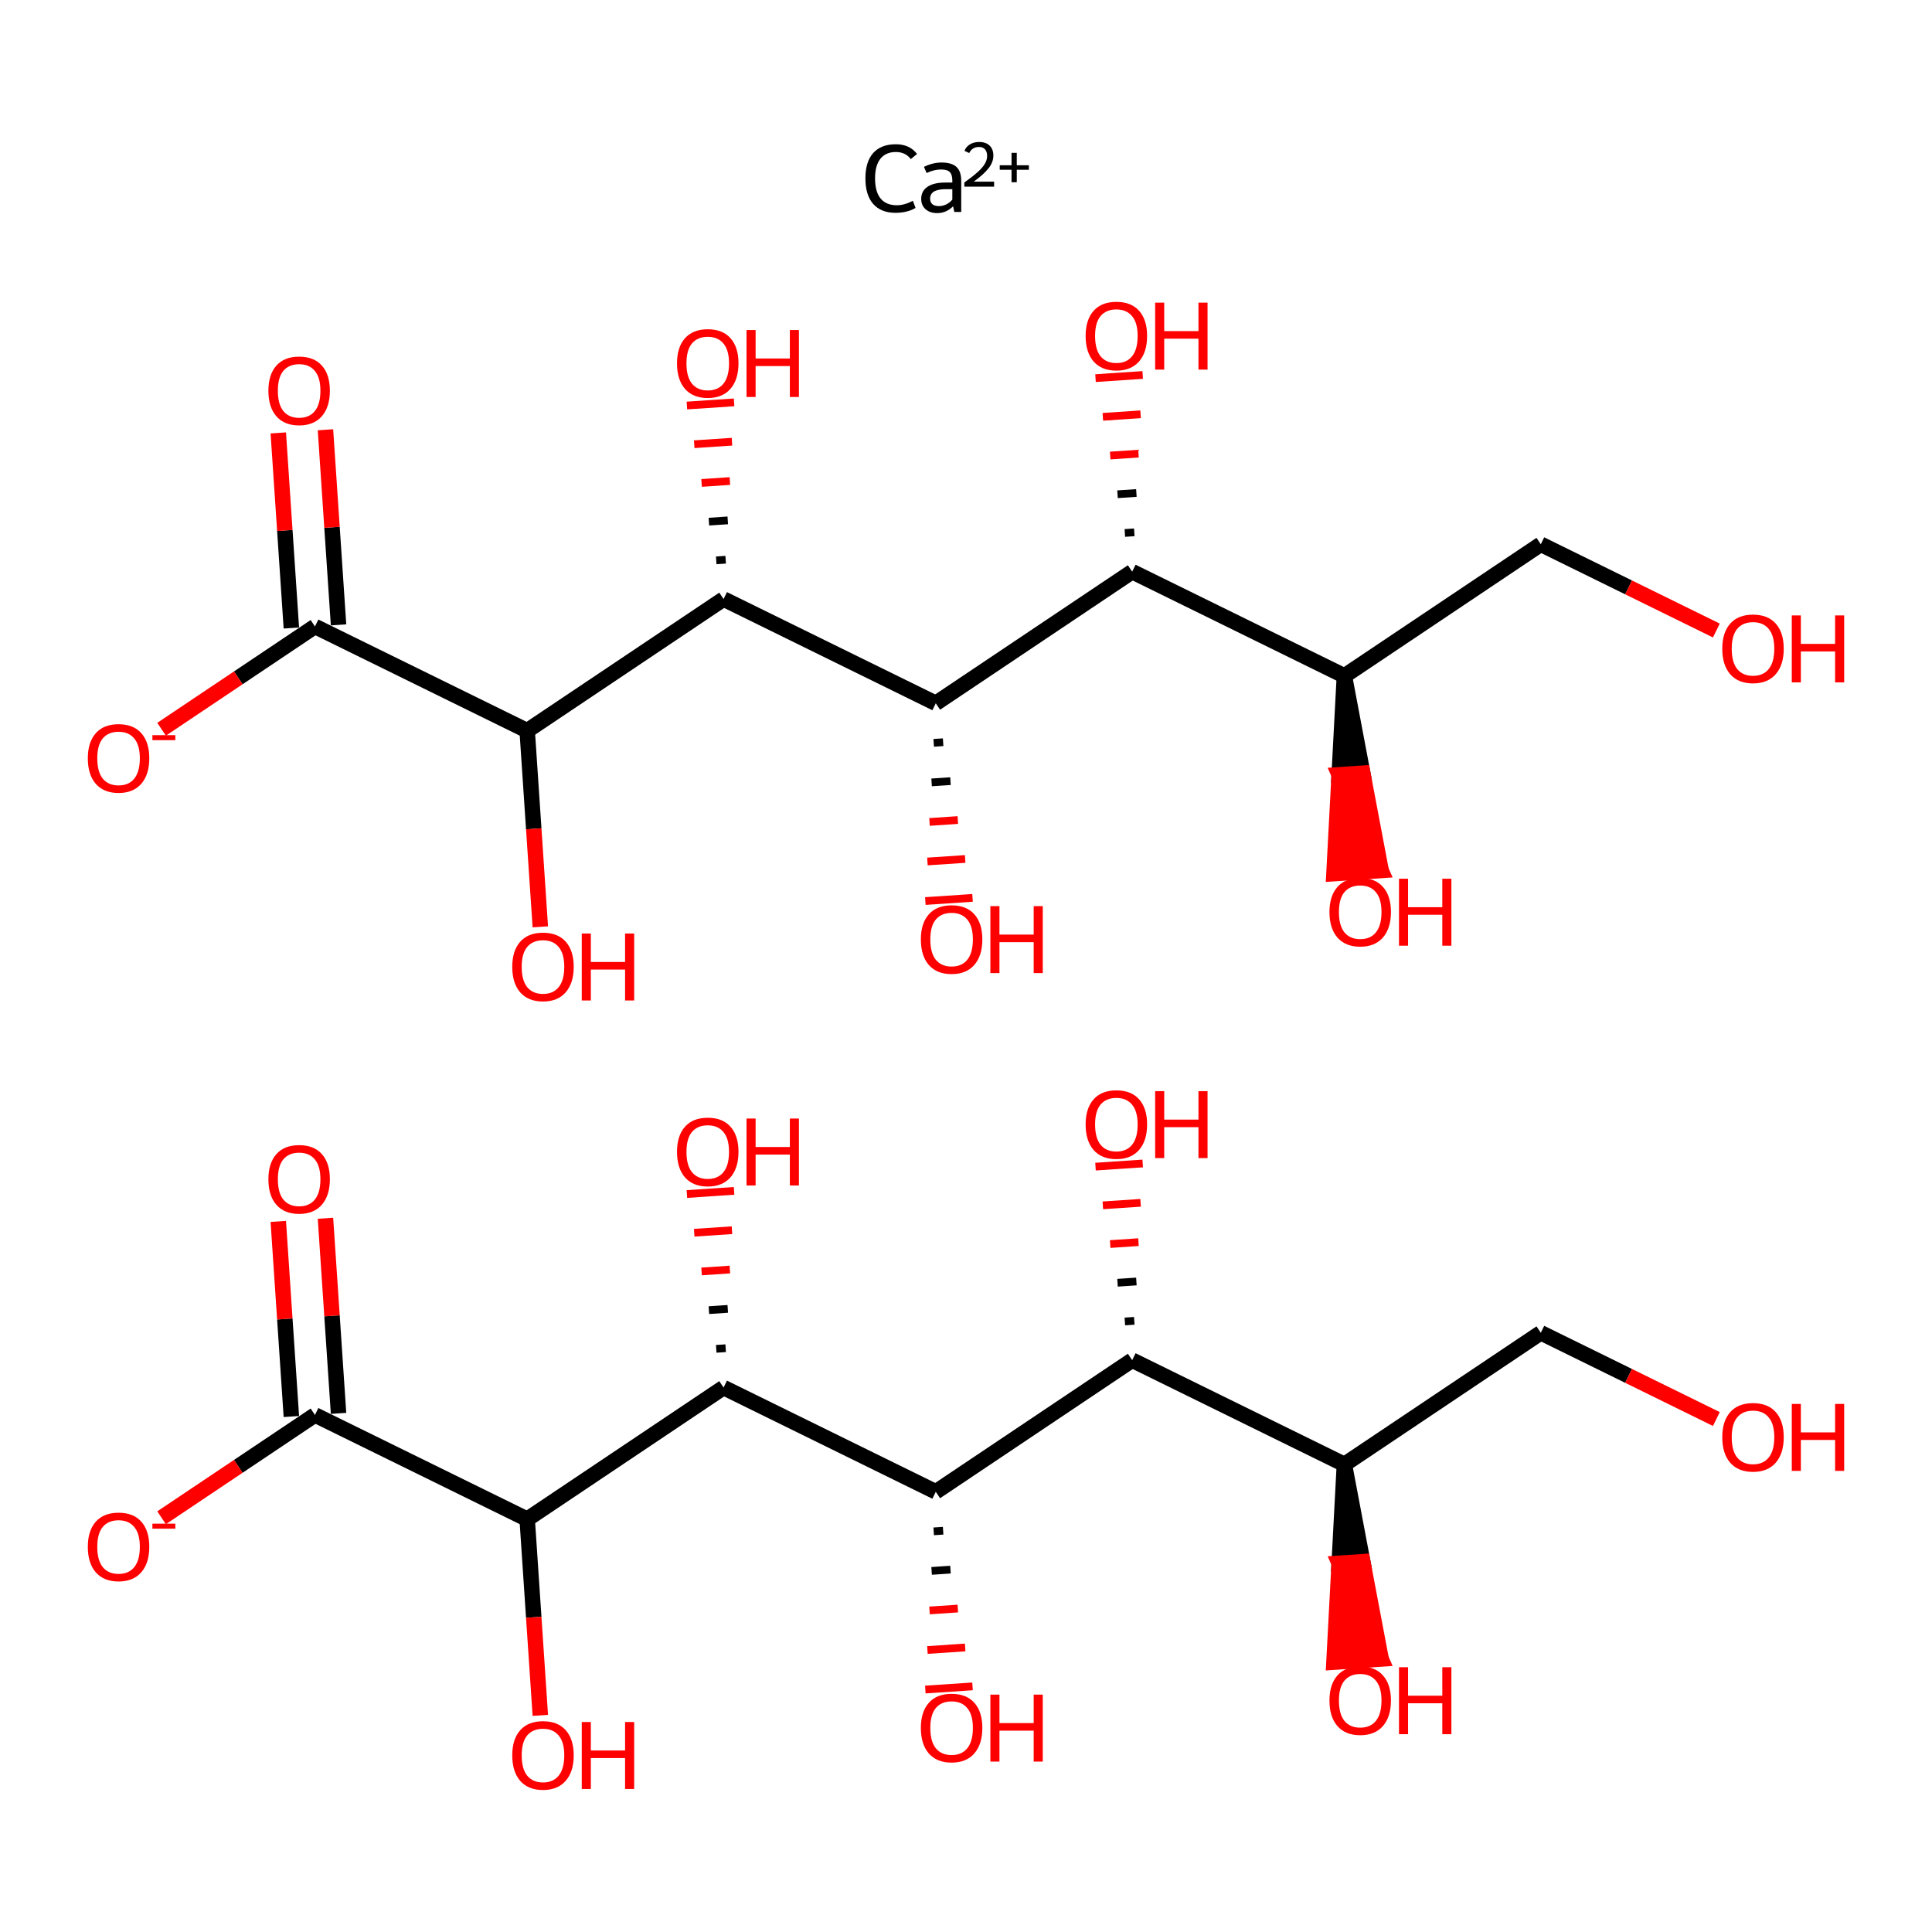 <?xml version='1.0' encoding='iso-8859-1'?>
<svg version='1.1' baseProfile='full'
              xmlns='http://www.w3.org/2000/svg'
                      xmlns:rdkit='http://www.rdkit.org/xml'
                      xmlns:xlink='http://www.w3.org/1999/xlink'
                  xml:space='preserve'
width='250px' height='250px' viewBox='0 0 250 250'>
<!-- END OF HEADER -->
<rect style='opacity:1.0;fill:#FFFFFF;stroke:none' width='250' height='250' x='0' y='0'> </rect>
<path class='bond-0 atom-0 atom-1' d='M 199.378,172.459 L 173.964,189.495' style='fill:none;fill-rule:evenodd;stroke:#000000;stroke-width:2.0px;stroke-linecap:butt;stroke-linejoin:miter;stroke-opacity:1' />
<path class='bond-1 atom-0 atom-7' d='M 199.378,172.459 L 210.737,178.04' style='fill:none;fill-rule:evenodd;stroke:#000000;stroke-width:2.0px;stroke-linecap:butt;stroke-linejoin:miter;stroke-opacity:1' />
<path class='bond-1 atom-0 atom-7' d='M 210.737,178.04 L 222.096,183.621' style='fill:none;fill-rule:evenodd;stroke:#FF0000;stroke-width:2.0px;stroke-linecap:butt;stroke-linejoin:miter;stroke-opacity:1' />
<path class='bond-2 atom-1 atom-2' d='M 173.964,189.495 L 146.504,176.004' style='fill:none;fill-rule:evenodd;stroke:#000000;stroke-width:2.0px;stroke-linecap:butt;stroke-linejoin:miter;stroke-opacity:1' />
<path class='bond-3 atom-1 atom-8' d='M 173.964,189.495 L 173.289,202.288 L 176.341,202.083 Z' style='fill:#000000;fill-rule:evenodd;fill-opacity:1;stroke:#000000;stroke-width:2.0px;stroke-linecap:butt;stroke-linejoin:miter;stroke-opacity:1;' />
<path class='bond-3 atom-1 atom-8' d='M 173.289,202.288 L 178.719,214.671 L 172.613,215.081 Z' style='fill:#FF0000;fill-rule:evenodd;fill-opacity:1;stroke:#FF0000;stroke-width:2.0px;stroke-linecap:butt;stroke-linejoin:miter;stroke-opacity:1;' />
<path class='bond-3 atom-1 atom-8' d='M 173.289,202.288 L 176.341,202.083 L 178.719,214.671 Z' style='fill:#FF0000;fill-rule:evenodd;fill-opacity:1;stroke:#FF0000;stroke-width:2.0px;stroke-linecap:butt;stroke-linejoin:miter;stroke-opacity:1;' />
<path class='bond-4 atom-2 atom-3' d='M 146.504,176.004 L 121.09,193.04' style='fill:none;fill-rule:evenodd;stroke:#000000;stroke-width:2.0px;stroke-linecap:butt;stroke-linejoin:miter;stroke-opacity:1' />
<path class='bond-5 atom-2 atom-9' d='M 146.776,170.914 L 145.555,170.996' style='fill:none;fill-rule:evenodd;stroke:#000000;stroke-width:1.0px;stroke-linecap:butt;stroke-linejoin:miter;stroke-opacity:1' />
<path class='bond-5 atom-2 atom-9' d='M 147.048,165.824 L 144.606,165.987' style='fill:none;fill-rule:evenodd;stroke:#000000;stroke-width:1.0px;stroke-linecap:butt;stroke-linejoin:miter;stroke-opacity:1' />
<path class='bond-5 atom-2 atom-9' d='M 147.32,160.733 L 143.657,160.979' style='fill:none;fill-rule:evenodd;stroke:#FF0000;stroke-width:1.0px;stroke-linecap:butt;stroke-linejoin:miter;stroke-opacity:1' />
<path class='bond-5 atom-2 atom-9' d='M 147.592,155.643 L 142.708,155.971' style='fill:none;fill-rule:evenodd;stroke:#FF0000;stroke-width:1.0px;stroke-linecap:butt;stroke-linejoin:miter;stroke-opacity:1' />
<path class='bond-5 atom-2 atom-9' d='M 147.864,150.553 L 141.759,150.962' style='fill:none;fill-rule:evenodd;stroke:#FF0000;stroke-width:1.0px;stroke-linecap:butt;stroke-linejoin:miter;stroke-opacity:1' />
<path class='bond-6 atom-3 atom-4' d='M 121.09,193.04 L 93.629,179.549' style='fill:none;fill-rule:evenodd;stroke:#000000;stroke-width:2.0px;stroke-linecap:butt;stroke-linejoin:miter;stroke-opacity:1' />
<path class='bond-7 atom-3 atom-10' d='M 120.82,198.157 L 122.041,198.075' style='fill:none;fill-rule:evenodd;stroke:#000000;stroke-width:1.0px;stroke-linecap:butt;stroke-linejoin:miter;stroke-opacity:1' />
<path class='bond-7 atom-3 atom-10' d='M 120.549,203.274 L 122.992,203.11' style='fill:none;fill-rule:evenodd;stroke:#000000;stroke-width:1.0px;stroke-linecap:butt;stroke-linejoin:miter;stroke-opacity:1' />
<path class='bond-7 atom-3 atom-10' d='M 120.279,208.391 L 123.942,208.146' style='fill:none;fill-rule:evenodd;stroke:#FF0000;stroke-width:1.0px;stroke-linecap:butt;stroke-linejoin:miter;stroke-opacity:1' />
<path class='bond-7 atom-3 atom-10' d='M 120.009,213.508 L 124.893,213.181' style='fill:none;fill-rule:evenodd;stroke:#FF0000;stroke-width:1.0px;stroke-linecap:butt;stroke-linejoin:miter;stroke-opacity:1' />
<path class='bond-7 atom-3 atom-10' d='M 119.739,218.625 L 125.844,218.216' style='fill:none;fill-rule:evenodd;stroke:#FF0000;stroke-width:1.0px;stroke-linecap:butt;stroke-linejoin:miter;stroke-opacity:1' />
<path class='bond-8 atom-4 atom-5' d='M 93.629,179.549 L 68.216,196.585' style='fill:none;fill-rule:evenodd;stroke:#000000;stroke-width:2.0px;stroke-linecap:butt;stroke-linejoin:miter;stroke-opacity:1' />
<path class='bond-9 atom-4 atom-11' d='M 93.901,174.459 L 92.68,174.54' style='fill:none;fill-rule:evenodd;stroke:#000000;stroke-width:1.0px;stroke-linecap:butt;stroke-linejoin:miter;stroke-opacity:1' />
<path class='bond-9 atom-4 atom-11' d='M 94.173,169.368 L 91.731,169.532' style='fill:none;fill-rule:evenodd;stroke:#000000;stroke-width:1.0px;stroke-linecap:butt;stroke-linejoin:miter;stroke-opacity:1' />
<path class='bond-9 atom-4 atom-11' d='M 94.445,164.278 L 90.782,164.524' style='fill:none;fill-rule:evenodd;stroke:#FF0000;stroke-width:1.0px;stroke-linecap:butt;stroke-linejoin:miter;stroke-opacity:1' />
<path class='bond-9 atom-4 atom-11' d='M 94.718,159.188 L 89.833,159.516' style='fill:none;fill-rule:evenodd;stroke:#FF0000;stroke-width:1.0px;stroke-linecap:butt;stroke-linejoin:miter;stroke-opacity:1' />
<path class='bond-9 atom-4 atom-11' d='M 94.99,154.098 L 88.884,154.507' style='fill:none;fill-rule:evenodd;stroke:#FF0000;stroke-width:1.0px;stroke-linecap:butt;stroke-linejoin:miter;stroke-opacity:1' />
<path class='bond-10 atom-5 atom-6' d='M 68.216,196.585 L 40.755,183.094' style='fill:none;fill-rule:evenodd;stroke:#000000;stroke-width:2.0px;stroke-linecap:butt;stroke-linejoin:miter;stroke-opacity:1' />
<path class='bond-11 atom-5 atom-12' d='M 68.216,196.585 L 69.066,209.275' style='fill:none;fill-rule:evenodd;stroke:#000000;stroke-width:2.0px;stroke-linecap:butt;stroke-linejoin:miter;stroke-opacity:1' />
<path class='bond-11 atom-5 atom-12' d='M 69.066,209.275 L 69.917,221.966' style='fill:none;fill-rule:evenodd;stroke:#FF0000;stroke-width:2.0px;stroke-linecap:butt;stroke-linejoin:miter;stroke-opacity:1' />
<path class='bond-12 atom-6 atom-13' d='M 43.808,182.889 L 42.961,170.266' style='fill:none;fill-rule:evenodd;stroke:#000000;stroke-width:2.0px;stroke-linecap:butt;stroke-linejoin:miter;stroke-opacity:1' />
<path class='bond-12 atom-6 atom-13' d='M 42.961,170.266 L 42.115,157.643' style='fill:none;fill-rule:evenodd;stroke:#FF0000;stroke-width:2.0px;stroke-linecap:butt;stroke-linejoin:miter;stroke-opacity:1' />
<path class='bond-12 atom-6 atom-13' d='M 37.702,183.298 L 36.856,170.675' style='fill:none;fill-rule:evenodd;stroke:#000000;stroke-width:2.0px;stroke-linecap:butt;stroke-linejoin:miter;stroke-opacity:1' />
<path class='bond-12 atom-6 atom-13' d='M 36.856,170.675 L 36.01,158.052' style='fill:none;fill-rule:evenodd;stroke:#FF0000;stroke-width:2.0px;stroke-linecap:butt;stroke-linejoin:miter;stroke-opacity:1' />
<path class='bond-13 atom-6 atom-14' d='M 40.755,183.094 L 30.832,189.746' style='fill:none;fill-rule:evenodd;stroke:#000000;stroke-width:2.0px;stroke-linecap:butt;stroke-linejoin:miter;stroke-opacity:1' />
<path class='bond-13 atom-6 atom-14' d='M 30.832,189.746 L 20.908,196.398' style='fill:none;fill-rule:evenodd;stroke:#FF0000;stroke-width:2.0px;stroke-linecap:butt;stroke-linejoin:miter;stroke-opacity:1' />
<path class='bond-14 atom-15 atom-16' d='M 199.378,70.427 L 173.964,87.463' style='fill:none;fill-rule:evenodd;stroke:#000000;stroke-width:2.0px;stroke-linecap:butt;stroke-linejoin:miter;stroke-opacity:1' />
<path class='bond-15 atom-15 atom-22' d='M 199.378,70.427 L 210.737,76.008' style='fill:none;fill-rule:evenodd;stroke:#000000;stroke-width:2.0px;stroke-linecap:butt;stroke-linejoin:miter;stroke-opacity:1' />
<path class='bond-15 atom-15 atom-22' d='M 210.737,76.008 L 222.096,81.589' style='fill:none;fill-rule:evenodd;stroke:#FF0000;stroke-width:2.0px;stroke-linecap:butt;stroke-linejoin:miter;stroke-opacity:1' />
<path class='bond-16 atom-16 atom-17' d='M 173.964,87.463 L 146.504,73.972' style='fill:none;fill-rule:evenodd;stroke:#000000;stroke-width:2.0px;stroke-linecap:butt;stroke-linejoin:miter;stroke-opacity:1' />
<path class='bond-17 atom-16 atom-23' d='M 173.964,87.463 L 173.289,100.256 L 176.341,100.051 Z' style='fill:#000000;fill-rule:evenodd;fill-opacity:1;stroke:#000000;stroke-width:2.0px;stroke-linecap:butt;stroke-linejoin:miter;stroke-opacity:1;' />
<path class='bond-17 atom-16 atom-23' d='M 173.289,100.256 L 178.719,112.639 L 172.613,113.049 Z' style='fill:#FF0000;fill-rule:evenodd;fill-opacity:1;stroke:#FF0000;stroke-width:2.0px;stroke-linecap:butt;stroke-linejoin:miter;stroke-opacity:1;' />
<path class='bond-17 atom-16 atom-23' d='M 173.289,100.256 L 176.341,100.051 L 178.719,112.639 Z' style='fill:#FF0000;fill-rule:evenodd;fill-opacity:1;stroke:#FF0000;stroke-width:2.0px;stroke-linecap:butt;stroke-linejoin:miter;stroke-opacity:1;' />
<path class='bond-18 atom-17 atom-18' d='M 146.504,73.972 L 121.09,91.008' style='fill:none;fill-rule:evenodd;stroke:#000000;stroke-width:2.0px;stroke-linecap:butt;stroke-linejoin:miter;stroke-opacity:1' />
<path class='bond-19 atom-17 atom-24' d='M 146.776,68.882 L 145.555,68.964' style='fill:none;fill-rule:evenodd;stroke:#000000;stroke-width:1.0px;stroke-linecap:butt;stroke-linejoin:miter;stroke-opacity:1' />
<path class='bond-19 atom-17 atom-24' d='M 147.048,63.792 L 144.606,63.956' style='fill:none;fill-rule:evenodd;stroke:#000000;stroke-width:1.0px;stroke-linecap:butt;stroke-linejoin:miter;stroke-opacity:1' />
<path class='bond-19 atom-17 atom-24' d='M 147.32,58.702 L 143.657,58.947' style='fill:none;fill-rule:evenodd;stroke:#FF0000;stroke-width:1.0px;stroke-linecap:butt;stroke-linejoin:miter;stroke-opacity:1' />
<path class='bond-19 atom-17 atom-24' d='M 147.592,53.611 L 142.708,53.939' style='fill:none;fill-rule:evenodd;stroke:#FF0000;stroke-width:1.0px;stroke-linecap:butt;stroke-linejoin:miter;stroke-opacity:1' />
<path class='bond-19 atom-17 atom-24' d='M 147.864,48.521 L 141.759,48.931' style='fill:none;fill-rule:evenodd;stroke:#FF0000;stroke-width:1.0px;stroke-linecap:butt;stroke-linejoin:miter;stroke-opacity:1' />
<path class='bond-20 atom-18 atom-19' d='M 121.09,91.008 L 93.629,77.517' style='fill:none;fill-rule:evenodd;stroke:#000000;stroke-width:2.0px;stroke-linecap:butt;stroke-linejoin:miter;stroke-opacity:1' />
<path class='bond-21 atom-18 atom-25' d='M 120.82,96.125 L 122.041,96.043' style='fill:none;fill-rule:evenodd;stroke:#000000;stroke-width:1.0px;stroke-linecap:butt;stroke-linejoin:miter;stroke-opacity:1' />
<path class='bond-21 atom-18 atom-25' d='M 120.549,101.242 L 122.992,101.079' style='fill:none;fill-rule:evenodd;stroke:#000000;stroke-width:1.0px;stroke-linecap:butt;stroke-linejoin:miter;stroke-opacity:1' />
<path class='bond-21 atom-18 atom-25' d='M 120.279,106.359 L 123.942,106.114' style='fill:none;fill-rule:evenodd;stroke:#FF0000;stroke-width:1.0px;stroke-linecap:butt;stroke-linejoin:miter;stroke-opacity:1' />
<path class='bond-21 atom-18 atom-25' d='M 120.009,111.476 L 124.893,111.149' style='fill:none;fill-rule:evenodd;stroke:#FF0000;stroke-width:1.0px;stroke-linecap:butt;stroke-linejoin:miter;stroke-opacity:1' />
<path class='bond-21 atom-18 atom-25' d='M 119.739,116.594 L 125.844,116.184' style='fill:none;fill-rule:evenodd;stroke:#FF0000;stroke-width:1.0px;stroke-linecap:butt;stroke-linejoin:miter;stroke-opacity:1' />
<path class='bond-22 atom-19 atom-20' d='M 93.629,77.517 L 68.216,94.553' style='fill:none;fill-rule:evenodd;stroke:#000000;stroke-width:2.0px;stroke-linecap:butt;stroke-linejoin:miter;stroke-opacity:1' />
<path class='bond-23 atom-19 atom-26' d='M 93.901,72.427 L 92.68,72.509' style='fill:none;fill-rule:evenodd;stroke:#000000;stroke-width:1.0px;stroke-linecap:butt;stroke-linejoin:miter;stroke-opacity:1' />
<path class='bond-23 atom-19 atom-26' d='M 94.173,67.337 L 91.731,67.5' style='fill:none;fill-rule:evenodd;stroke:#000000;stroke-width:1.0px;stroke-linecap:butt;stroke-linejoin:miter;stroke-opacity:1' />
<path class='bond-23 atom-19 atom-26' d='M 94.445,62.246 L 90.782,62.492' style='fill:none;fill-rule:evenodd;stroke:#FF0000;stroke-width:1.0px;stroke-linecap:butt;stroke-linejoin:miter;stroke-opacity:1' />
<path class='bond-23 atom-19 atom-26' d='M 94.718,57.156 L 89.833,57.484' style='fill:none;fill-rule:evenodd;stroke:#FF0000;stroke-width:1.0px;stroke-linecap:butt;stroke-linejoin:miter;stroke-opacity:1' />
<path class='bond-23 atom-19 atom-26' d='M 94.99,52.066 L 88.884,52.475' style='fill:none;fill-rule:evenodd;stroke:#FF0000;stroke-width:1.0px;stroke-linecap:butt;stroke-linejoin:miter;stroke-opacity:1' />
<path class='bond-24 atom-20 atom-21' d='M 68.216,94.553 L 40.755,81.062' style='fill:none;fill-rule:evenodd;stroke:#000000;stroke-width:2.0px;stroke-linecap:butt;stroke-linejoin:miter;stroke-opacity:1' />
<path class='bond-25 atom-20 atom-27' d='M 68.216,94.553 L 69.066,107.243' style='fill:none;fill-rule:evenodd;stroke:#000000;stroke-width:2.0px;stroke-linecap:butt;stroke-linejoin:miter;stroke-opacity:1' />
<path class='bond-25 atom-20 atom-27' d='M 69.066,107.243 L 69.917,119.934' style='fill:none;fill-rule:evenodd;stroke:#FF0000;stroke-width:2.0px;stroke-linecap:butt;stroke-linejoin:miter;stroke-opacity:1' />
<path class='bond-26 atom-21 atom-28' d='M 43.808,80.857 L 42.961,68.234' style='fill:none;fill-rule:evenodd;stroke:#000000;stroke-width:2.0px;stroke-linecap:butt;stroke-linejoin:miter;stroke-opacity:1' />
<path class='bond-26 atom-21 atom-28' d='M 42.961,68.234 L 42.115,55.611' style='fill:none;fill-rule:evenodd;stroke:#FF0000;stroke-width:2.0px;stroke-linecap:butt;stroke-linejoin:miter;stroke-opacity:1' />
<path class='bond-26 atom-21 atom-28' d='M 37.702,81.266 L 36.856,68.643' style='fill:none;fill-rule:evenodd;stroke:#000000;stroke-width:2.0px;stroke-linecap:butt;stroke-linejoin:miter;stroke-opacity:1' />
<path class='bond-26 atom-21 atom-28' d='M 36.856,68.643 L 36.01,56.02' style='fill:none;fill-rule:evenodd;stroke:#FF0000;stroke-width:2.0px;stroke-linecap:butt;stroke-linejoin:miter;stroke-opacity:1' />
<path class='bond-27 atom-21 atom-29' d='M 40.755,81.062 L 30.832,87.714' style='fill:none;fill-rule:evenodd;stroke:#000000;stroke-width:2.0px;stroke-linecap:butt;stroke-linejoin:miter;stroke-opacity:1' />
<path class='bond-27 atom-21 atom-29' d='M 30.832,87.714 L 20.908,94.366' style='fill:none;fill-rule:evenodd;stroke:#FF0000;stroke-width:2.0px;stroke-linecap:butt;stroke-linejoin:miter;stroke-opacity:1' />
<path  class='atom-7' d='M 222.861 185.975
Q 222.861 183.894, 223.889 182.732
Q 224.917 181.569, 226.839 181.569
Q 228.76 181.569, 229.788 182.732
Q 230.816 183.894, 230.816 185.975
Q 230.816 188.08, 229.776 189.279
Q 228.736 190.466, 226.839 190.466
Q 224.93 190.466, 223.889 189.279
Q 222.861 188.092, 222.861 185.975
M 226.839 189.487
Q 228.16 189.487, 228.87 188.606
Q 229.592 187.713, 229.592 185.975
Q 229.592 184.274, 228.87 183.417
Q 228.16 182.548, 226.839 182.548
Q 225.517 182.548, 224.795 183.405
Q 224.085 184.261, 224.085 185.975
Q 224.085 187.725, 224.795 188.606
Q 225.517 189.487, 226.839 189.487
' fill='#FF0000'/>
<path  class='atom-7' d='M 231.856 181.667
L 233.031 181.667
L 233.031 185.351
L 237.461 185.351
L 237.461 181.667
L 238.636 181.667
L 238.636 190.332
L 237.461 190.332
L 237.461 186.33
L 233.031 186.33
L 233.031 190.332
L 231.856 190.332
L 231.856 181.667
' fill='#FF0000'/>
<path  class='atom-8' d='M 172.033 220.047
Q 172.033 217.966, 173.061 216.804
Q 174.089 215.641, 176.011 215.641
Q 177.932 215.641, 178.96 216.804
Q 179.988 217.966, 179.988 220.047
Q 179.988 222.152, 178.948 223.351
Q 177.908 224.538, 176.011 224.538
Q 174.102 224.538, 173.061 223.351
Q 172.033 222.164, 172.033 220.047
M 176.011 223.559
Q 177.333 223.559, 178.042 222.678
Q 178.764 221.785, 178.764 220.047
Q 178.764 218.346, 178.042 217.489
Q 177.333 216.62, 176.011 216.62
Q 174.689 216.62, 173.967 217.477
Q 173.257 218.333, 173.257 220.047
Q 173.257 221.797, 173.967 222.678
Q 174.689 223.559, 176.011 223.559
' fill='#FF0000'/>
<path  class='atom-8' d='M 181.029 215.739
L 182.203 215.739
L 182.203 219.423
L 186.634 219.423
L 186.634 215.739
L 187.809 215.739
L 187.809 224.404
L 186.634 224.404
L 186.634 220.402
L 182.203 220.402
L 182.203 224.404
L 181.029 224.404
L 181.029 215.739
' fill='#FF0000'/>
<path  class='atom-9' d='M 140.48 145.501
Q 140.48 143.421, 141.508 142.258
Q 142.536 141.096, 144.457 141.096
Q 146.379 141.096, 147.407 142.258
Q 148.435 143.421, 148.435 145.501
Q 148.435 147.606, 147.394 148.806
Q 146.354 149.993, 144.457 149.993
Q 142.548 149.993, 141.508 148.806
Q 140.48 147.619, 140.48 145.501
M 144.457 149.014
Q 145.779 149.014, 146.489 148.133
Q 147.211 147.239, 147.211 145.501
Q 147.211 143.8, 146.489 142.944
Q 145.779 142.075, 144.457 142.075
Q 143.135 142.075, 142.413 142.931
Q 141.704 143.788, 141.704 145.501
Q 141.704 147.252, 142.413 148.133
Q 143.135 149.014, 144.457 149.014
' fill='#FF0000'/>
<path  class='atom-9' d='M 149.475 141.194
L 150.65 141.194
L 150.65 144.877
L 155.08 144.877
L 155.08 141.194
L 156.255 141.194
L 156.255 149.858
L 155.08 149.858
L 155.08 145.856
L 150.65 145.856
L 150.65 149.858
L 149.475 149.858
L 149.475 141.194
' fill='#FF0000'/>
<path  class='atom-10' d='M 119.159 223.591
Q 119.159 221.511, 120.187 220.348
Q 121.215 219.186, 123.136 219.186
Q 125.058 219.186, 126.086 220.348
Q 127.114 221.511, 127.114 223.591
Q 127.114 225.696, 126.074 226.896
Q 125.033 228.083, 123.136 228.083
Q 121.227 228.083, 120.187 226.896
Q 119.159 225.709, 119.159 223.591
M 123.136 227.104
Q 124.458 227.104, 125.168 226.223
Q 125.89 225.329, 125.89 223.591
Q 125.89 221.89, 125.168 221.034
Q 124.458 220.165, 123.136 220.165
Q 121.815 220.165, 121.093 221.021
Q 120.383 221.878, 120.383 223.591
Q 120.383 225.342, 121.093 226.223
Q 121.815 227.104, 123.136 227.104
' fill='#FF0000'/>
<path  class='atom-10' d='M 128.154 219.284
L 129.329 219.284
L 129.329 222.967
L 133.759 222.967
L 133.759 219.284
L 134.934 219.284
L 134.934 227.948
L 133.759 227.948
L 133.759 223.946
L 129.329 223.946
L 129.329 227.948
L 128.154 227.948
L 128.154 219.284
' fill='#FF0000'/>
<path  class='atom-11' d='M 87.605 149.046
Q 87.605 146.966, 88.633 145.803
Q 89.661 144.64, 91.583 144.64
Q 93.504 144.64, 94.532 145.803
Q 95.56 146.966, 95.56 149.046
Q 95.56 151.151, 94.52 152.351
Q 93.48 153.538, 91.583 153.538
Q 89.674 153.538, 88.633 152.351
Q 87.605 151.163, 87.605 149.046
M 91.583 152.559
Q 92.904 152.559, 93.614 151.677
Q 94.336 150.784, 94.336 149.046
Q 94.336 147.345, 93.614 146.488
Q 92.904 145.62, 91.583 145.62
Q 90.261 145.62, 89.539 146.476
Q 88.829 147.333, 88.829 149.046
Q 88.829 150.796, 89.539 151.677
Q 90.261 152.559, 91.583 152.559
' fill='#FF0000'/>
<path  class='atom-11' d='M 96.6 144.738
L 97.775 144.738
L 97.775 148.422
L 102.206 148.422
L 102.206 144.738
L 103.38 144.738
L 103.38 153.403
L 102.206 153.403
L 102.206 149.401
L 97.775 149.401
L 97.775 153.403
L 96.6 153.403
L 96.6 144.738
' fill='#FF0000'/>
<path  class='atom-12' d='M 66.285 227.136
Q 66.285 225.056, 67.313 223.893
Q 68.341 222.731, 70.262 222.731
Q 72.183 222.731, 73.212 223.893
Q 74.24 225.056, 74.24 227.136
Q 74.24 229.241, 73.199 230.441
Q 72.159 231.628, 70.262 231.628
Q 68.353 231.628, 67.313 230.441
Q 66.285 229.253, 66.285 227.136
M 70.262 230.649
Q 71.584 230.649, 72.294 229.767
Q 73.016 228.874, 73.016 227.136
Q 73.016 225.435, 72.294 224.578
Q 71.584 223.71, 70.262 223.71
Q 68.94 223.71, 68.218 224.566
Q 67.508 225.423, 67.508 227.136
Q 67.508 228.886, 68.218 229.767
Q 68.94 230.649, 70.262 230.649
' fill='#FF0000'/>
<path  class='atom-12' d='M 75.28 222.828
L 76.455 222.828
L 76.455 226.512
L 80.885 226.512
L 80.885 222.828
L 82.06 222.828
L 82.06 231.493
L 80.885 231.493
L 80.885 227.491
L 76.455 227.491
L 76.455 231.493
L 75.28 231.493
L 75.28 222.828
' fill='#FF0000'/>
<path  class='atom-13' d='M 34.731 152.591
Q 34.731 150.511, 35.759 149.348
Q 36.787 148.185, 38.708 148.185
Q 40.63 148.185, 41.658 149.348
Q 42.686 150.511, 42.686 152.591
Q 42.686 154.696, 41.646 155.895
Q 40.605 157.082, 38.708 157.082
Q 36.799 157.082, 35.759 155.895
Q 34.731 154.708, 34.731 152.591
M 38.708 156.103
Q 40.03 156.103, 40.74 155.222
Q 41.462 154.329, 41.462 152.591
Q 41.462 150.89, 40.74 150.033
Q 40.03 149.164, 38.708 149.164
Q 37.387 149.164, 36.665 150.021
Q 35.955 150.878, 35.955 152.591
Q 35.955 154.341, 36.665 155.222
Q 37.387 156.103, 38.708 156.103
' fill='#FF0000'/>
<path  class='atom-14' d='M 11.364 200.154
Q 11.364 198.074, 12.392 196.911
Q 13.42 195.748, 15.341 195.748
Q 17.262 195.748, 18.291 196.911
Q 19.319 198.074, 19.319 200.154
Q 19.319 202.259, 18.278 203.458
Q 17.238 204.645, 15.341 204.645
Q 13.432 204.645, 12.392 203.458
Q 11.364 202.271, 11.364 200.154
M 15.341 203.666
Q 16.663 203.666, 17.373 202.785
Q 18.095 201.892, 18.095 200.154
Q 18.095 198.453, 17.373 197.596
Q 16.663 196.727, 15.341 196.727
Q 14.019 196.727, 13.297 197.584
Q 12.588 198.441, 12.588 200.154
Q 12.588 201.904, 13.297 202.785
Q 14.019 203.666, 15.341 203.666
' fill='#FF0000'/>
<path  class='atom-14' d='M 19.722 197.162
L 22.687 197.162
L 22.687 197.809
L 19.722 197.809
L 19.722 197.162
' fill='#FF0000'/>
<path  class='atom-22' d='M 222.861 83.943
Q 222.861 81.862, 223.889 80.7
Q 224.917 79.537, 226.839 79.537
Q 228.76 79.537, 229.788 80.7
Q 230.816 81.862, 230.816 83.943
Q 230.816 86.048, 229.776 87.247
Q 228.736 88.434, 226.839 88.434
Q 224.93 88.434, 223.889 87.247
Q 222.861 86.06, 222.861 83.943
M 226.839 87.455
Q 228.16 87.455, 228.87 86.574
Q 229.592 85.681, 229.592 83.943
Q 229.592 82.242, 228.87 81.385
Q 228.16 80.516, 226.839 80.516
Q 225.517 80.516, 224.795 81.373
Q 224.085 82.23, 224.085 83.943
Q 224.085 85.693, 224.795 86.574
Q 225.517 87.455, 226.839 87.455
' fill='#FF0000'/>
<path  class='atom-22' d='M 231.856 79.635
L 233.031 79.635
L 233.031 83.319
L 237.461 83.319
L 237.461 79.635
L 238.636 79.635
L 238.636 88.3
L 237.461 88.3
L 237.461 84.298
L 233.031 84.298
L 233.031 88.3
L 231.856 88.3
L 231.856 79.635
' fill='#FF0000'/>
<path  class='atom-23' d='M 172.033 118.015
Q 172.033 115.934, 173.061 114.772
Q 174.089 113.609, 176.011 113.609
Q 177.932 113.609, 178.96 114.772
Q 179.988 115.934, 179.988 118.015
Q 179.988 120.12, 178.948 121.319
Q 177.908 122.506, 176.011 122.506
Q 174.102 122.506, 173.061 121.319
Q 172.033 120.132, 172.033 118.015
M 176.011 121.527
Q 177.333 121.527, 178.042 120.646
Q 178.764 119.753, 178.764 118.015
Q 178.764 116.314, 178.042 115.457
Q 177.333 114.588, 176.011 114.588
Q 174.689 114.588, 173.967 115.445
Q 173.257 116.301, 173.257 118.015
Q 173.257 119.765, 173.967 120.646
Q 174.689 121.527, 176.011 121.527
' fill='#FF0000'/>
<path  class='atom-23' d='M 181.029 113.707
L 182.203 113.707
L 182.203 117.391
L 186.634 117.391
L 186.634 113.707
L 187.809 113.707
L 187.809 122.372
L 186.634 122.372
L 186.634 118.37
L 182.203 118.37
L 182.203 122.372
L 181.029 122.372
L 181.029 113.707
' fill='#FF0000'/>
<path  class='atom-24' d='M 140.48 43.47
Q 140.48 41.389, 141.508 40.226
Q 142.536 39.064, 144.457 39.064
Q 146.379 39.064, 147.407 40.226
Q 148.435 41.389, 148.435 43.47
Q 148.435 45.575, 147.394 46.774
Q 146.354 47.961, 144.457 47.961
Q 142.548 47.961, 141.508 46.774
Q 140.48 45.587, 140.48 43.47
M 144.457 46.982
Q 145.779 46.982, 146.489 46.101
Q 147.211 45.207, 147.211 43.47
Q 147.211 41.769, 146.489 40.912
Q 145.779 40.043, 144.457 40.043
Q 143.135 40.043, 142.413 40.9
Q 141.704 41.756, 141.704 43.47
Q 141.704 45.22, 142.413 46.101
Q 143.135 46.982, 144.457 46.982
' fill='#FF0000'/>
<path  class='atom-24' d='M 149.475 39.162
L 150.65 39.162
L 150.65 42.845
L 155.08 42.845
L 155.08 39.162
L 156.255 39.162
L 156.255 47.826
L 155.08 47.826
L 155.08 43.825
L 150.65 43.825
L 150.65 47.826
L 149.475 47.826
L 149.475 39.162
' fill='#FF0000'/>
<path  class='atom-25' d='M 119.159 121.56
Q 119.159 119.479, 120.187 118.316
Q 121.215 117.154, 123.136 117.154
Q 125.058 117.154, 126.086 118.316
Q 127.114 119.479, 127.114 121.56
Q 127.114 123.665, 126.074 124.864
Q 125.033 126.051, 123.136 126.051
Q 121.227 126.051, 120.187 124.864
Q 119.159 123.677, 119.159 121.56
M 123.136 125.072
Q 124.458 125.072, 125.168 124.191
Q 125.89 123.297, 125.89 121.56
Q 125.89 119.858, 125.168 119.002
Q 124.458 118.133, 123.136 118.133
Q 121.815 118.133, 121.093 118.99
Q 120.383 119.846, 120.383 121.56
Q 120.383 123.31, 121.093 124.191
Q 121.815 125.072, 123.136 125.072
' fill='#FF0000'/>
<path  class='atom-25' d='M 128.154 117.252
L 129.329 117.252
L 129.329 120.935
L 133.759 120.935
L 133.759 117.252
L 134.934 117.252
L 134.934 125.916
L 133.759 125.916
L 133.759 121.915
L 129.329 121.915
L 129.329 125.916
L 128.154 125.916
L 128.154 117.252
' fill='#FF0000'/>
<path  class='atom-26' d='M 87.605 47.014
Q 87.605 44.934, 88.633 43.771
Q 89.661 42.609, 91.583 42.609
Q 93.504 42.609, 94.532 43.771
Q 95.56 44.934, 95.56 47.014
Q 95.56 49.119, 94.52 50.319
Q 93.48 51.506, 91.583 51.506
Q 89.674 51.506, 88.633 50.319
Q 87.605 49.132, 87.605 47.014
M 91.583 50.527
Q 92.904 50.527, 93.614 49.646
Q 94.336 48.752, 94.336 47.014
Q 94.336 45.313, 93.614 44.457
Q 92.904 43.588, 91.583 43.588
Q 90.261 43.588, 89.539 44.444
Q 88.829 45.301, 88.829 47.014
Q 88.829 48.764, 89.539 49.646
Q 90.261 50.527, 91.583 50.527
' fill='#FF0000'/>
<path  class='atom-26' d='M 96.6 42.706
L 97.775 42.706
L 97.775 46.39
L 102.206 46.39
L 102.206 42.706
L 103.38 42.706
L 103.38 51.371
L 102.206 51.371
L 102.206 47.369
L 97.775 47.369
L 97.775 51.371
L 96.6 51.371
L 96.6 42.706
' fill='#FF0000'/>
<path  class='atom-27' d='M 66.285 125.104
Q 66.285 123.024, 67.313 121.861
Q 68.341 120.699, 70.262 120.699
Q 72.183 120.699, 73.212 121.861
Q 74.24 123.024, 74.24 125.104
Q 74.24 127.209, 73.199 128.409
Q 72.159 129.596, 70.262 129.596
Q 68.353 129.596, 67.313 128.409
Q 66.285 127.222, 66.285 125.104
M 70.262 128.617
Q 71.584 128.617, 72.294 127.736
Q 73.016 126.842, 73.016 125.104
Q 73.016 123.403, 72.294 122.547
Q 71.584 121.678, 70.262 121.678
Q 68.94 121.678, 68.218 122.534
Q 67.508 123.391, 67.508 125.104
Q 67.508 126.854, 68.218 127.736
Q 68.94 128.617, 70.262 128.617
' fill='#FF0000'/>
<path  class='atom-27' d='M 75.28 120.797
L 76.455 120.797
L 76.455 124.48
L 80.885 124.48
L 80.885 120.797
L 82.06 120.797
L 82.06 129.461
L 80.885 129.461
L 80.885 125.459
L 76.455 125.459
L 76.455 129.461
L 75.28 129.461
L 75.28 120.797
' fill='#FF0000'/>
<path  class='atom-28' d='M 34.731 50.559
Q 34.731 48.479, 35.759 47.316
Q 36.787 46.153, 38.708 46.153
Q 40.63 46.153, 41.658 47.316
Q 42.686 48.479, 42.686 50.559
Q 42.686 52.664, 41.646 53.864
Q 40.605 55.051, 38.708 55.051
Q 36.799 55.051, 35.759 53.864
Q 34.731 52.676, 34.731 50.559
M 38.708 54.072
Q 40.03 54.072, 40.74 53.19
Q 41.462 52.297, 41.462 50.559
Q 41.462 48.858, 40.74 48.001
Q 40.03 47.132, 38.708 47.132
Q 37.387 47.132, 36.665 47.989
Q 35.955 48.846, 35.955 50.559
Q 35.955 52.309, 36.665 53.19
Q 37.387 54.072, 38.708 54.072
' fill='#FF0000'/>
<path  class='atom-29' d='M 11.364 98.122
Q 11.364 96.042, 12.392 94.879
Q 13.42 93.716, 15.341 93.716
Q 17.262 93.716, 18.291 94.879
Q 19.319 96.042, 19.319 98.122
Q 19.319 100.227, 18.278 101.426
Q 17.238 102.614, 15.341 102.614
Q 13.432 102.614, 12.392 101.426
Q 11.364 100.239, 11.364 98.122
M 15.341 101.635
Q 16.663 101.635, 17.373 100.753
Q 18.095 99.86, 18.095 98.122
Q 18.095 96.421, 17.373 95.564
Q 16.663 94.695, 15.341 94.695
Q 14.019 94.695, 13.297 95.552
Q 12.588 96.409, 12.588 98.122
Q 12.588 99.872, 13.297 100.753
Q 14.019 101.635, 15.341 101.635
' fill='#FF0000'/>
<path  class='atom-29' d='M 19.722 95.131
L 22.687 95.131
L 22.687 95.777
L 19.722 95.777
L 19.722 95.131
' fill='#FF0000'/>
<path  class='atom-30' d='M 111.984 23.085
Q 111.984 20.931, 112.987 19.805
Q 114.003 18.667, 115.925 18.667
Q 117.711 18.667, 118.666 19.927
L 117.858 20.588
Q 117.161 19.67, 115.925 19.67
Q 114.615 19.67, 113.918 20.551
Q 113.232 21.42, 113.232 23.085
Q 113.232 24.798, 113.942 25.679
Q 114.664 26.56, 116.059 26.56
Q 117.014 26.56, 118.127 25.985
L 118.47 26.903
Q 118.017 27.197, 117.332 27.368
Q 116.647 27.54, 115.888 27.54
Q 114.003 27.54, 112.987 26.389
Q 111.984 25.239, 111.984 23.085
' fill='#000000'/>
<path  class='atom-30' d='M 119.204 25.728
Q 119.204 24.725, 120.012 24.174
Q 120.82 23.623, 122.301 23.623
L 123.231 23.623
L 123.231 23.378
Q 123.231 22.595, 122.9 22.265
Q 122.582 21.934, 121.799 21.934
Q 121.297 21.934, 120.906 22.032
Q 120.514 22.118, 119.902 22.387
L 119.559 21.592
Q 120.71 21.029, 121.823 21.029
Q 123.157 21.029, 123.769 21.604
Q 124.381 22.167, 124.381 23.403
L 124.381 27.429
L 123.488 27.429
Q 123.476 27.38, 123.439 27.197
Q 123.402 27.001, 123.329 26.695
Q 122.448 27.576, 121.273 27.576
Q 120.33 27.576, 119.767 27.074
Q 119.204 26.573, 119.204 25.728
M 120.355 25.704
Q 120.355 26.169, 120.649 26.426
Q 120.942 26.671, 121.493 26.671
Q 121.983 26.671, 122.448 26.45
Q 122.913 26.218, 123.231 25.826
L 123.231 24.48
L 122.374 24.48
Q 121.371 24.48, 120.857 24.786
Q 120.355 25.092, 120.355 25.704
' fill='#000000'/>
<path  class='atom-30' d='M 124.801 19.519
Q 125.011 18.978, 125.512 18.679
Q 126.013 18.372, 126.707 18.372
Q 127.572 18.372, 128.056 18.841
Q 128.541 19.309, 128.541 20.141
Q 128.541 20.989, 127.911 21.781
Q 127.289 22.573, 125.997 23.509
L 128.638 23.509
L 128.638 24.156
L 124.785 24.156
L 124.785 23.614
Q 125.851 22.855, 126.481 22.29
Q 127.119 21.724, 127.426 21.215
Q 127.733 20.707, 127.733 20.182
Q 127.733 19.632, 127.459 19.325
Q 127.184 19.018, 126.707 19.018
Q 126.247 19.018, 125.94 19.204
Q 125.633 19.39, 125.415 19.802
L 124.801 19.519
' fill='#000000'/>
<path  class='atom-30' d='M 129.365 21.385
L 130.891 21.385
L 130.891 19.778
L 131.57 19.778
L 131.57 21.385
L 133.137 21.385
L 133.137 21.967
L 131.57 21.967
L 131.57 23.582
L 130.891 23.582
L 130.891 21.967
L 129.365 21.967
L 129.365 21.385
' fill='#000000'/>
</svg>
